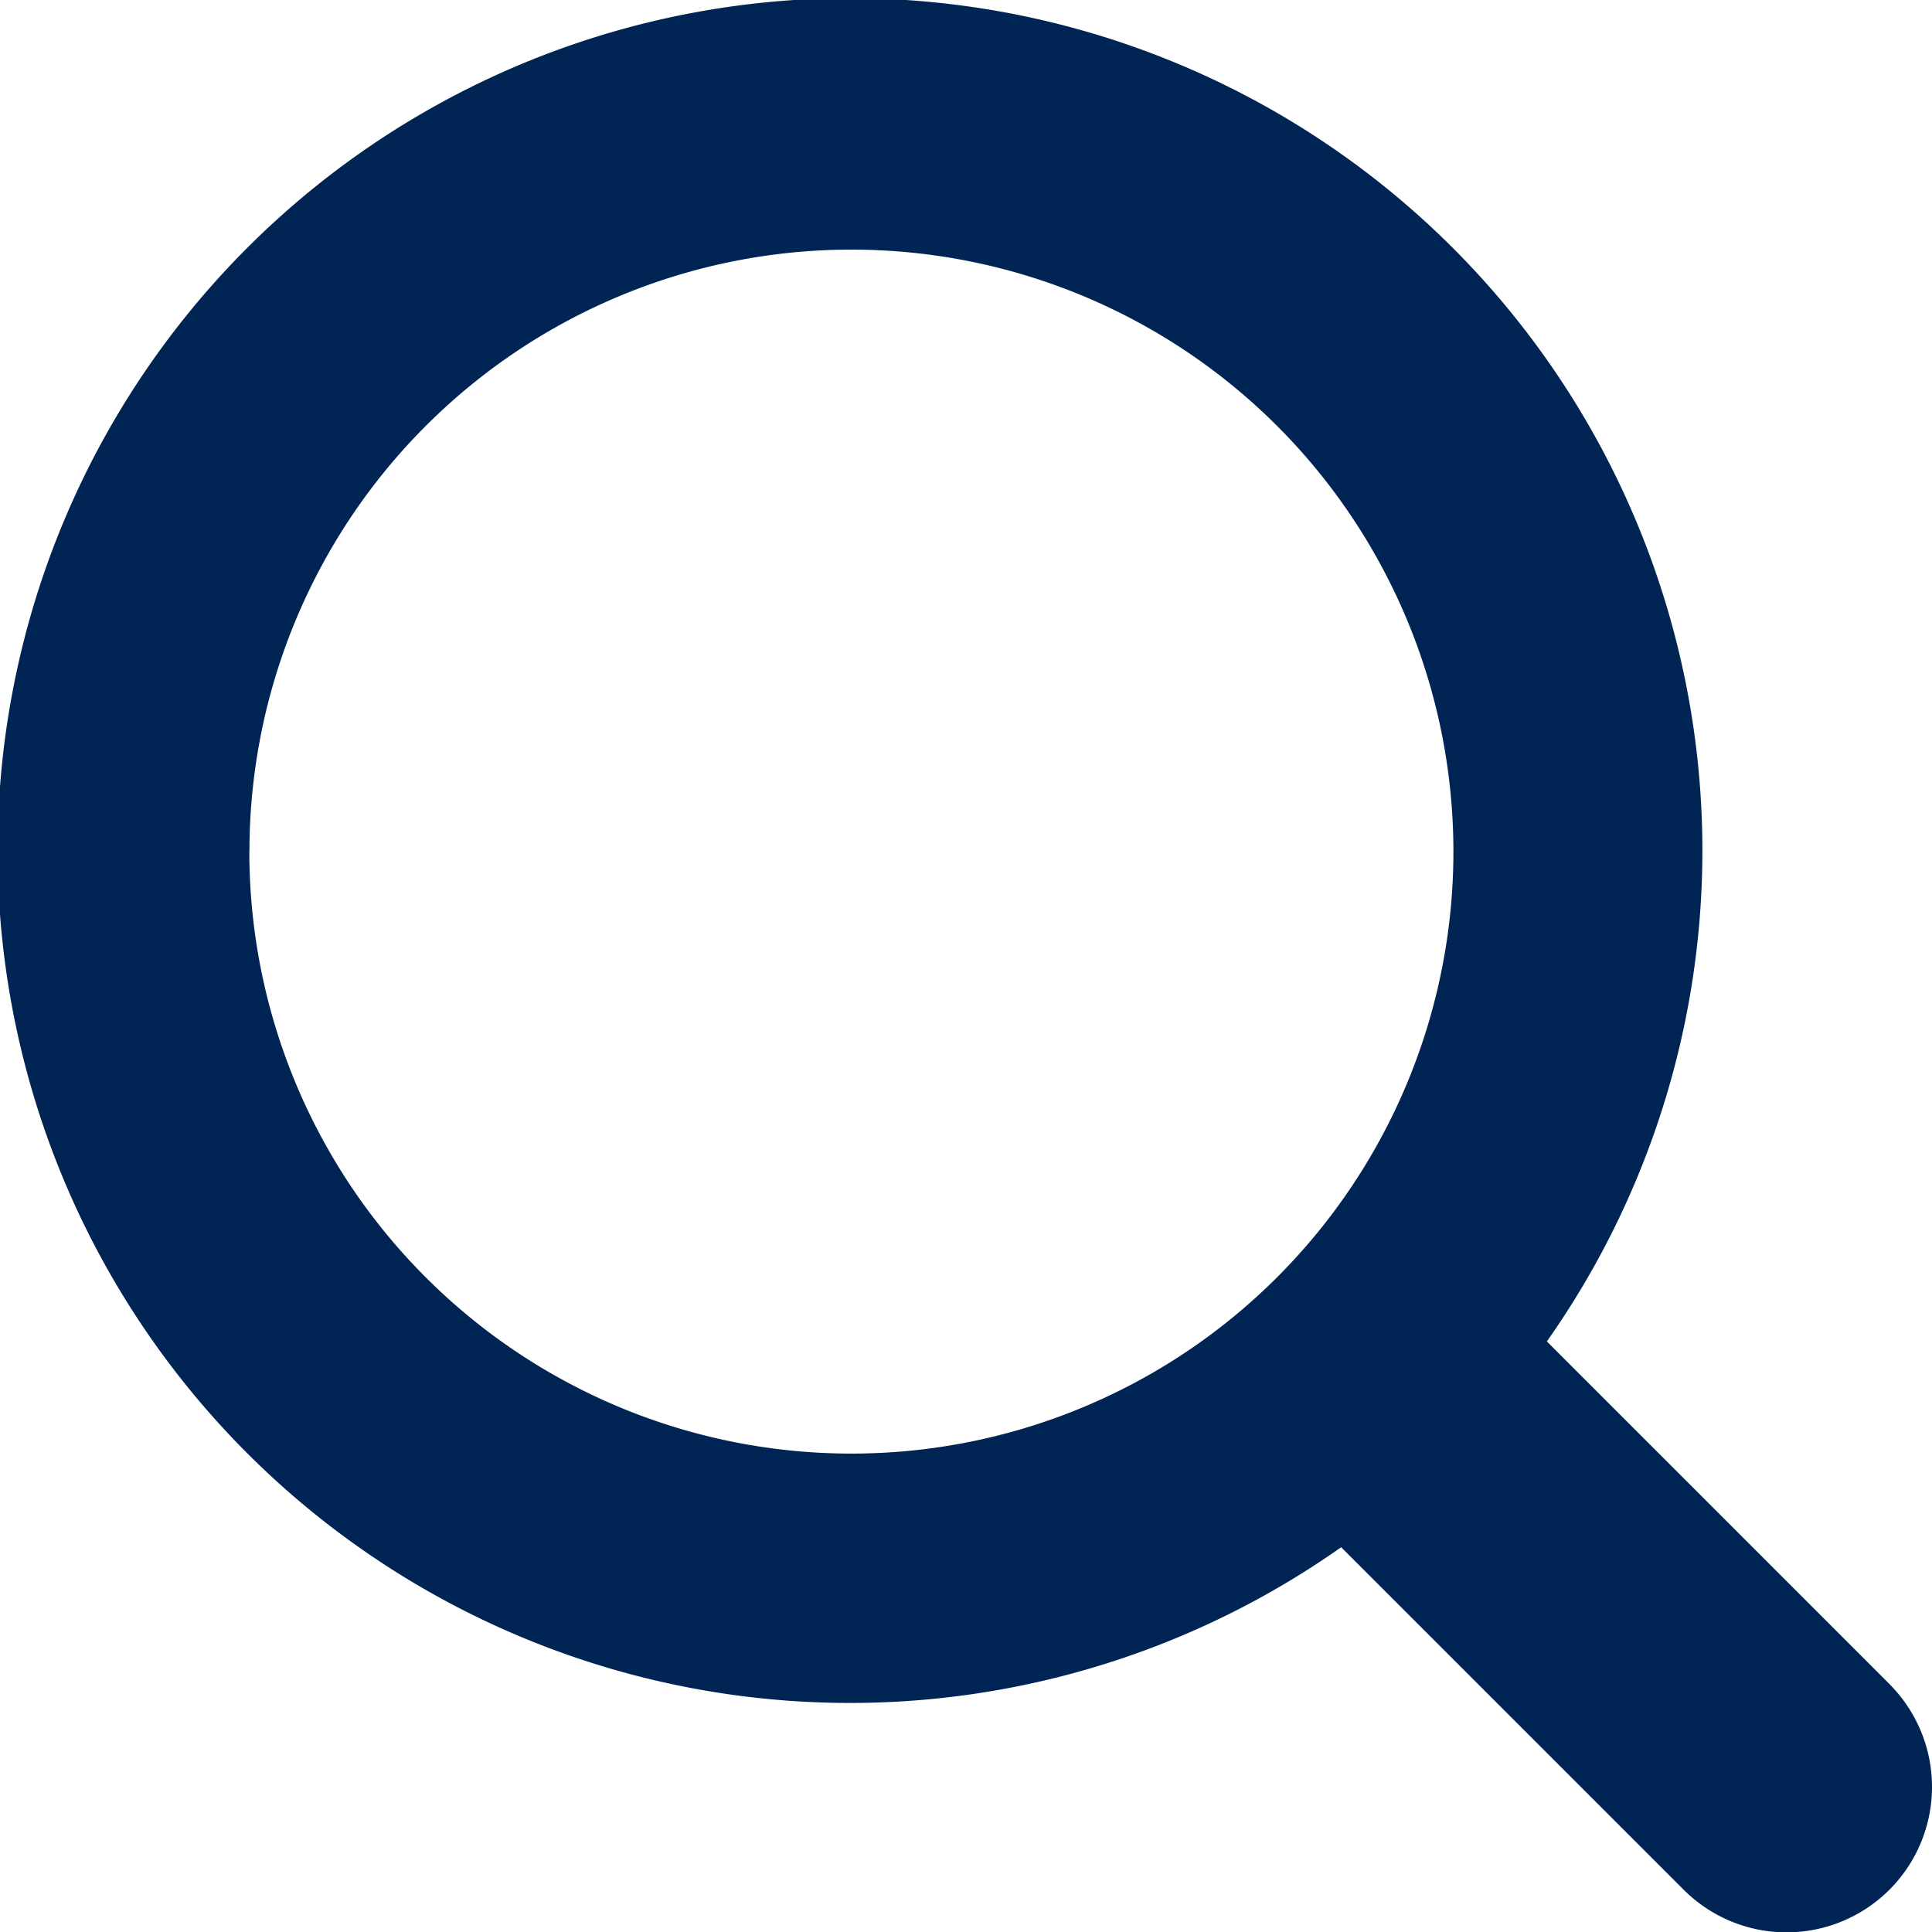<svg xmlns="http://www.w3.org/2000/svg" width="21.997" height="22" viewBox="0 0 21.997 22"><defs><style>.a{fill:#002554;}</style></defs><path class="a" d="M421.02,418.553l-3.9-3.9a9.705,9.705,0,1,0-2.342,2.343l3.9,3.9a1.656,1.656,0,0,0,2.342-2.342Zm-18.672-9.478a6.854,6.854,0,1,1,6.854,6.855A6.854,6.854,0,0,1,402.347,409.074Z" transform="translate(-399.508 -399.38)"/></svg>